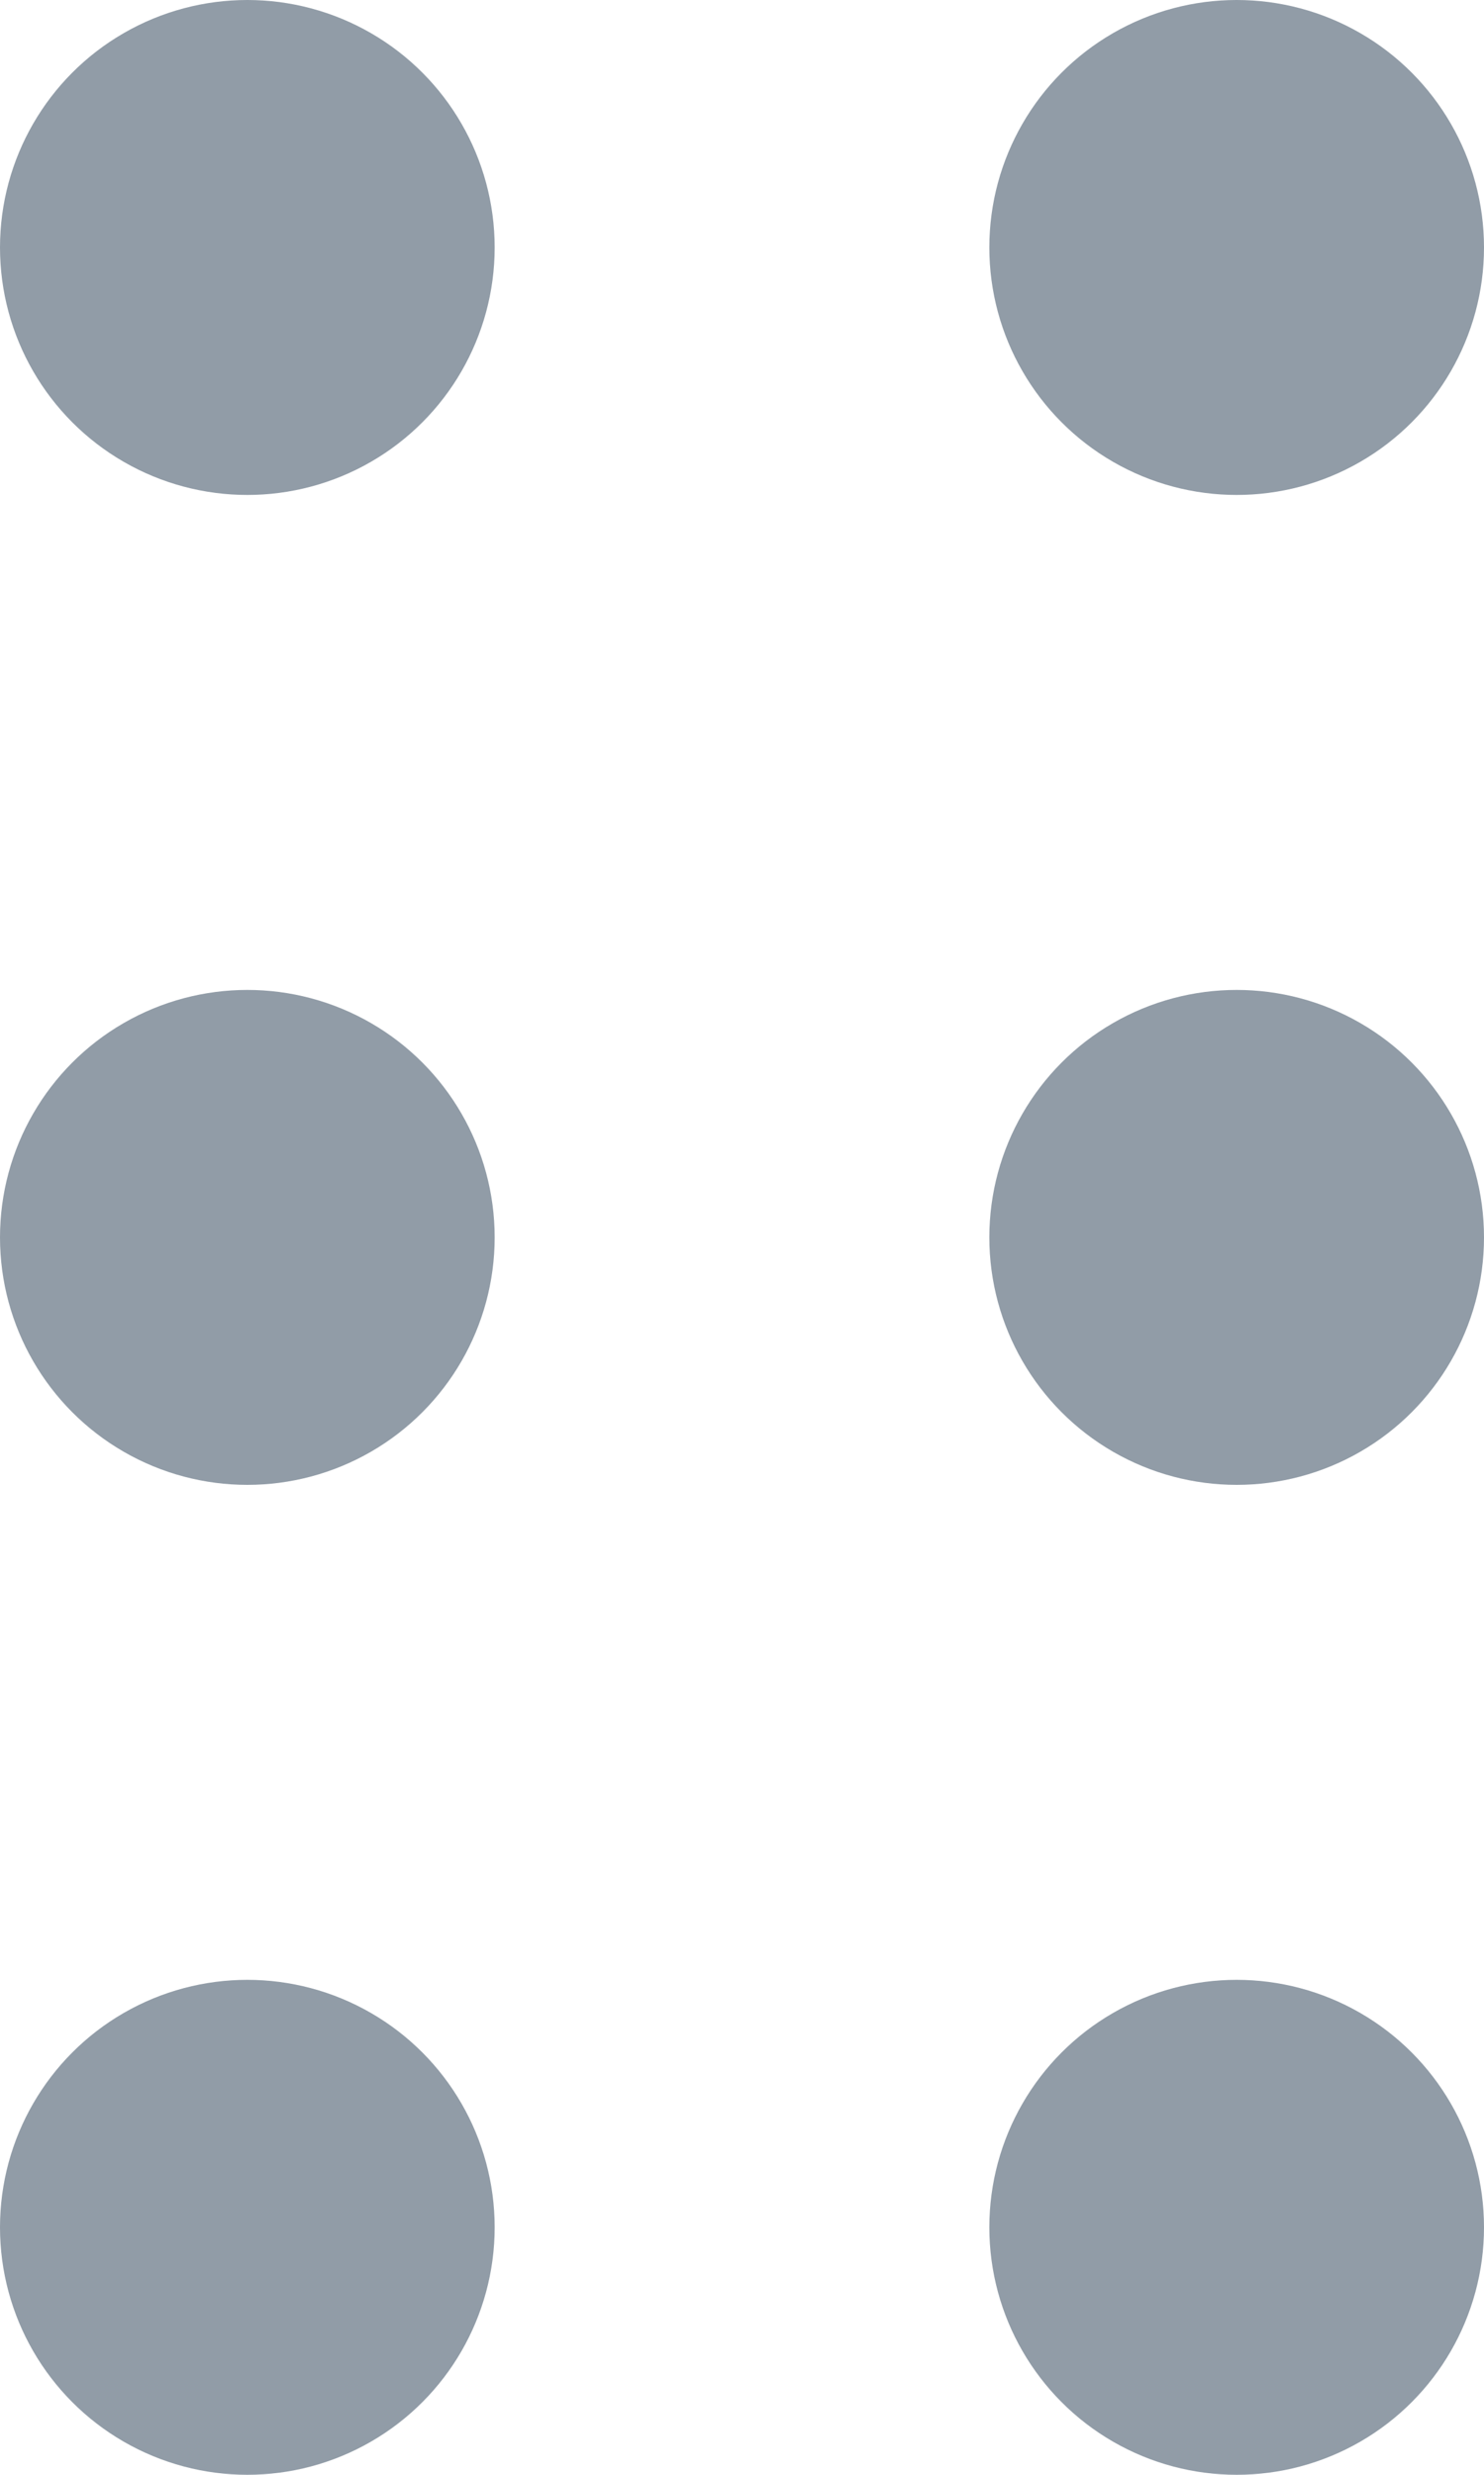 <svg xmlns="http://www.w3.org/2000/svg" width="12" height="20" viewBox="0 0 12 20">
  <g id="drag" transform="translate(-6 -2)">
    <circle id="Ellipse_13" data-name="Ellipse 13" cx="2" cy="2" r="2" transform="translate(6 2)" fill="#919ca7"/>
    <circle id="Ellipse_14" data-name="Ellipse 14" cx="2" cy="2" r="2" transform="translate(6 10)" fill="#919ca7"/>
    <circle id="Ellipse_15" data-name="Ellipse 15" cx="2" cy="2" r="2" transform="translate(6 18)" fill="#919ca7"/>
    <circle id="Ellipse_16" data-name="Ellipse 16" cx="2" cy="2" r="2" transform="translate(14 2)" fill="#919ca7"/>
    <circle id="Ellipse_17" data-name="Ellipse 17" cx="2" cy="2" r="2" transform="translate(14 10)" fill="#919ca7"/>
    <circle id="Ellipse_18" data-name="Ellipse 18" cx="2" cy="2" r="2" transform="translate(14 18)" fill="#919ca7"/>
  </g>
</svg>
